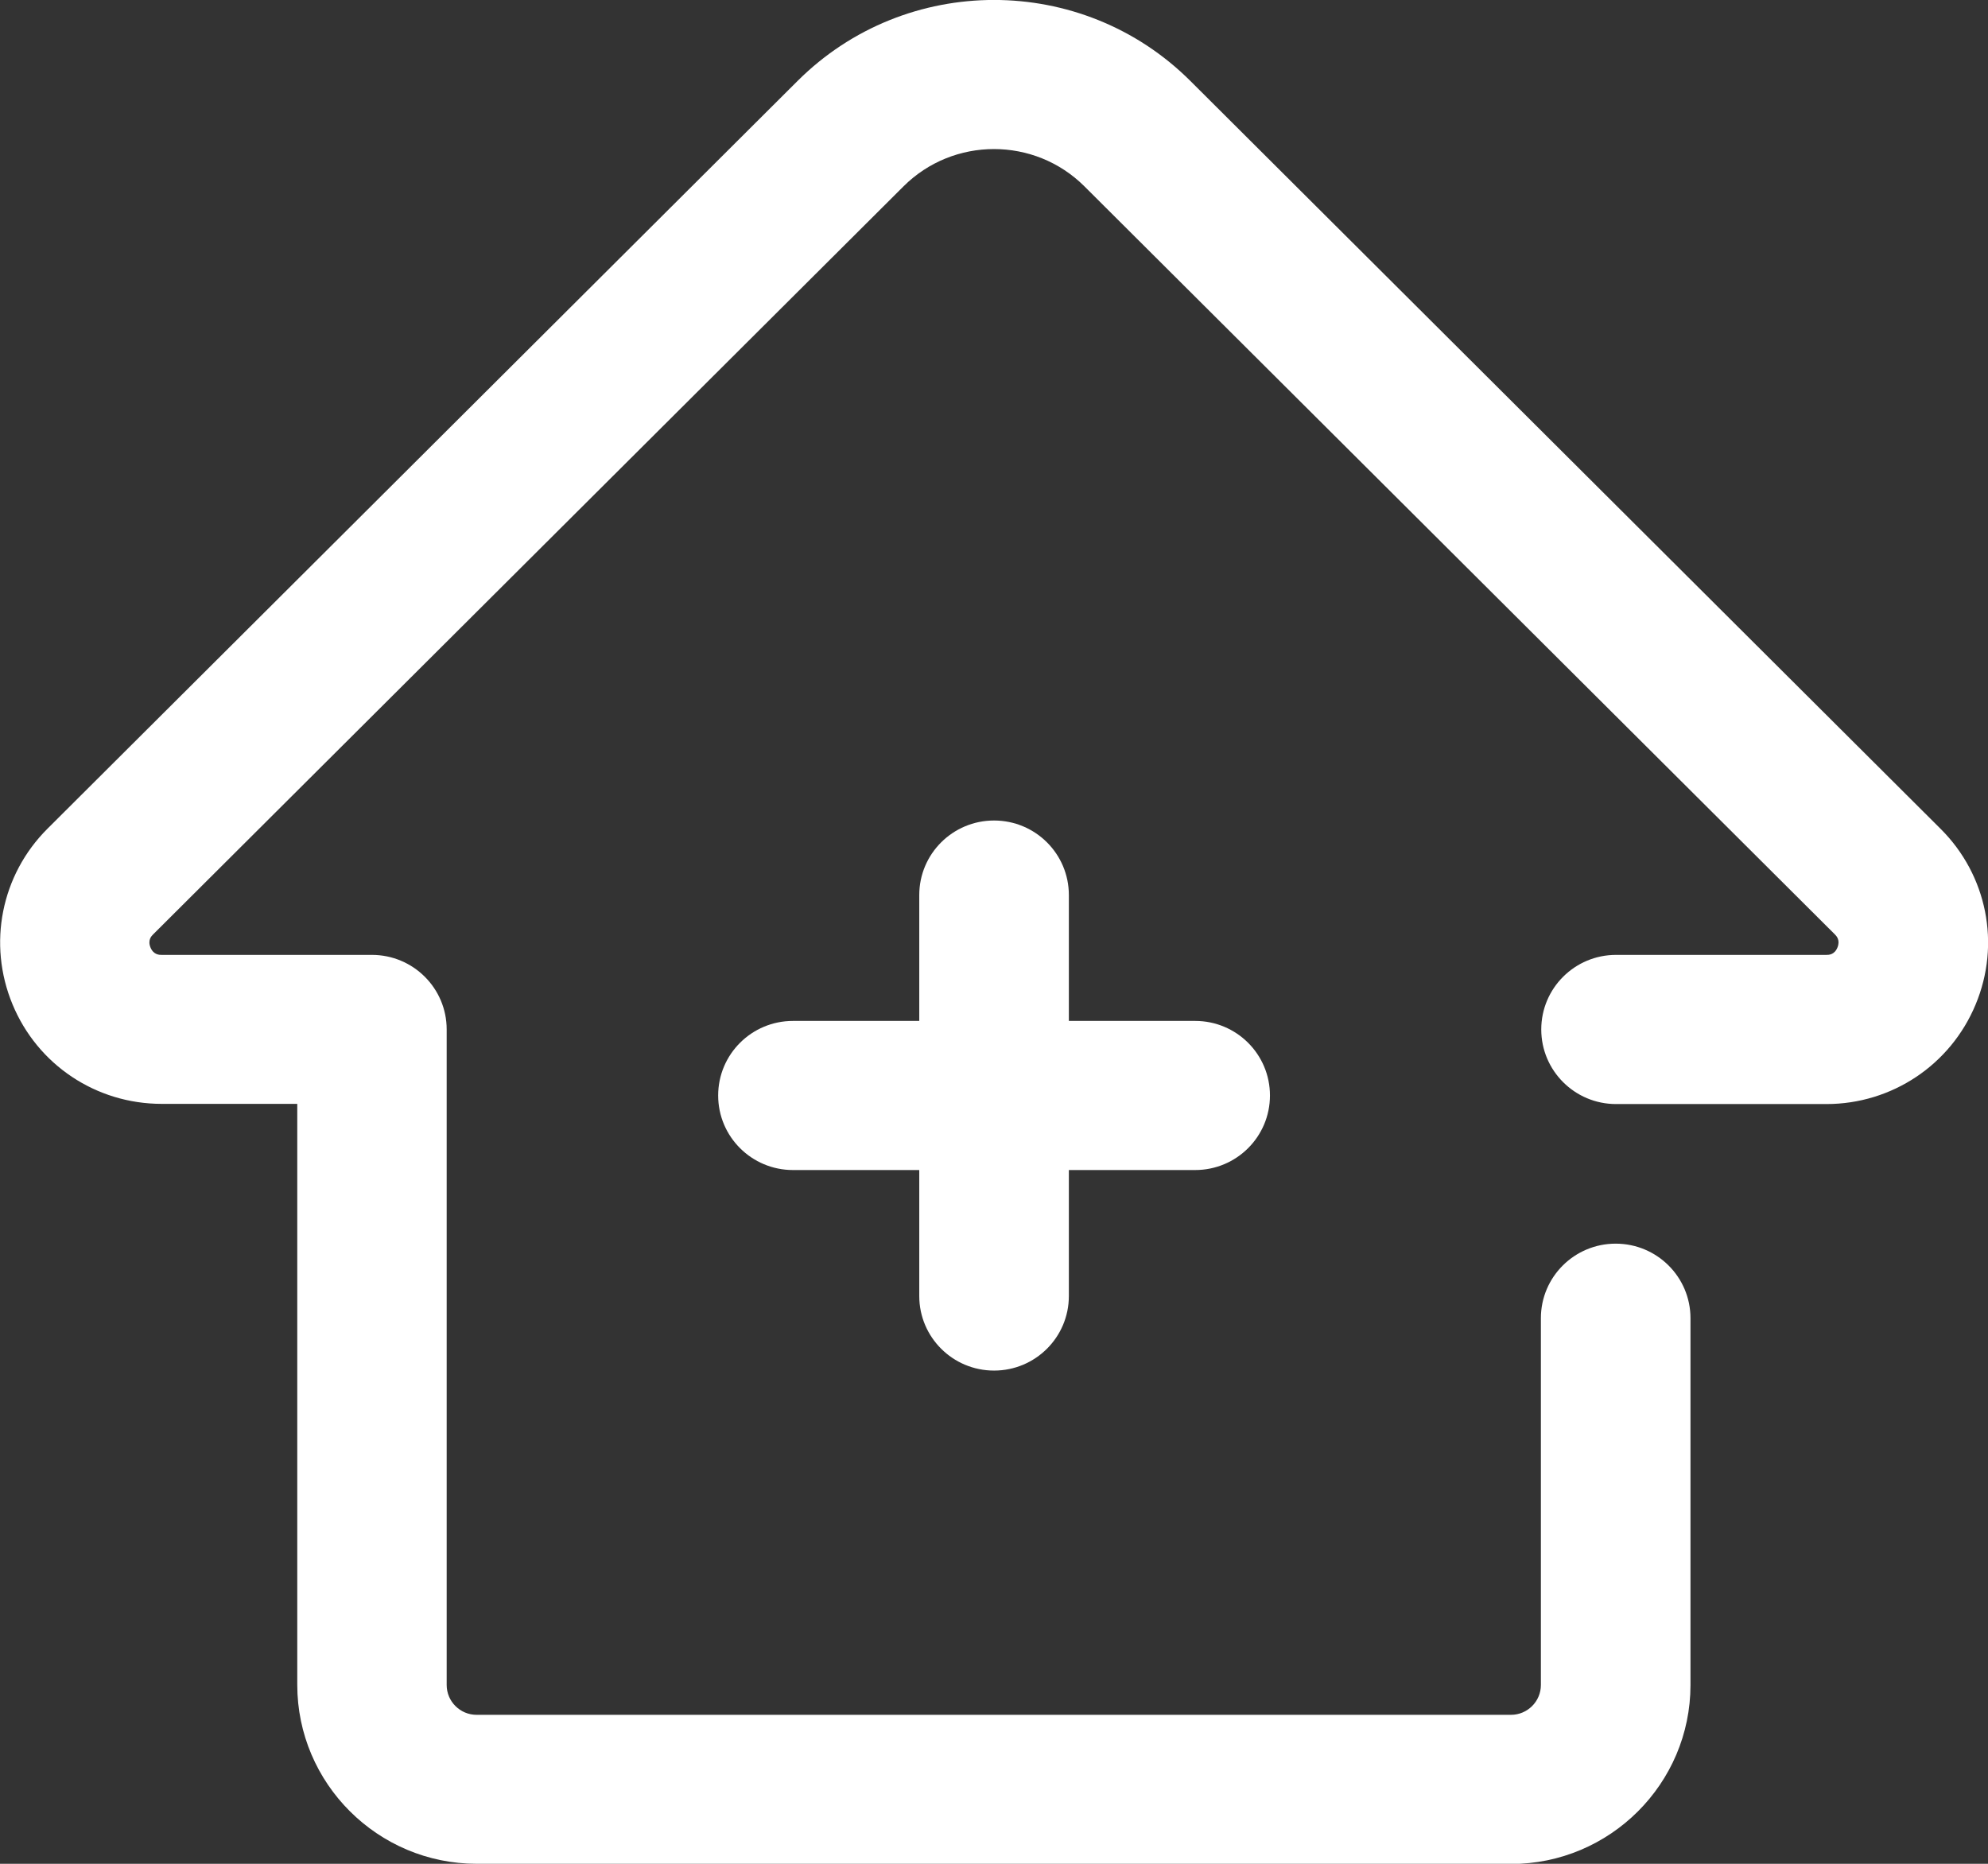 <svg width="32" height="30" viewBox="0 0 32 30" fill="none" xmlns="http://www.w3.org/2000/svg">
<rect x="0" y="0" width="32" height="30" fill="#333333" stroke="none"/>
<g clip-path="url(#clip0_232_3459)">
<path d="M24.325 30H7.674C6.082 30 4.785 28.707 4.785 27.119V17.768H2.603C1.547 17.768 0.604 17.14 0.201 16.165C-0.202 15.193 0.018 14.083 0.764 13.339L12.839 1.302C14.582 -0.435 17.417 -0.435 19.16 1.302L31.238 13.342C31.985 14.086 32.207 15.196 31.801 16.168C31.398 17.14 30.453 17.771 29.399 17.771H26.013C25.348 17.771 24.809 17.233 24.809 16.57C24.809 15.907 25.348 15.37 26.013 15.37H29.399C29.435 15.37 29.529 15.37 29.577 15.25C29.625 15.13 29.559 15.064 29.535 15.04L17.456 3C16.653 2.199 15.346 2.199 14.543 3L2.465 15.04C2.44 15.064 2.374 15.13 2.422 15.25C2.471 15.37 2.567 15.37 2.6 15.37H5.986C6.651 15.37 7.19 15.907 7.19 16.57V27.122C7.19 27.387 7.407 27.602 7.671 27.602H24.322C24.586 27.602 24.803 27.387 24.803 27.122V21.218C24.803 20.555 25.342 20.018 26.007 20.018C26.672 20.018 27.211 20.555 27.211 21.218V27.122C27.211 28.71 25.914 30.003 24.322 30.003L24.325 30Z" fill="white"/>
<path d="M19.238 18.833H12.764C12.099 18.833 11.56 18.296 11.56 17.633C11.56 16.97 12.099 16.433 12.764 16.433H19.238C19.904 16.433 20.442 16.97 20.442 17.633C20.442 18.296 19.904 18.833 19.238 18.833Z" fill="white"/>
<path d="M16.001 22.061C15.336 22.061 14.797 21.524 14.797 20.861V14.407C14.797 13.744 15.336 13.207 16.001 13.207C16.666 13.207 17.205 13.744 17.205 14.407V20.861C17.205 21.524 16.666 22.061 16.001 22.061Z" fill="white"/>
</g>
<defs>
<clipPath id="clip0_232_3459">
<rect width="32" height="30" fill="white"/>
</clipPath>
</defs>
</svg>
